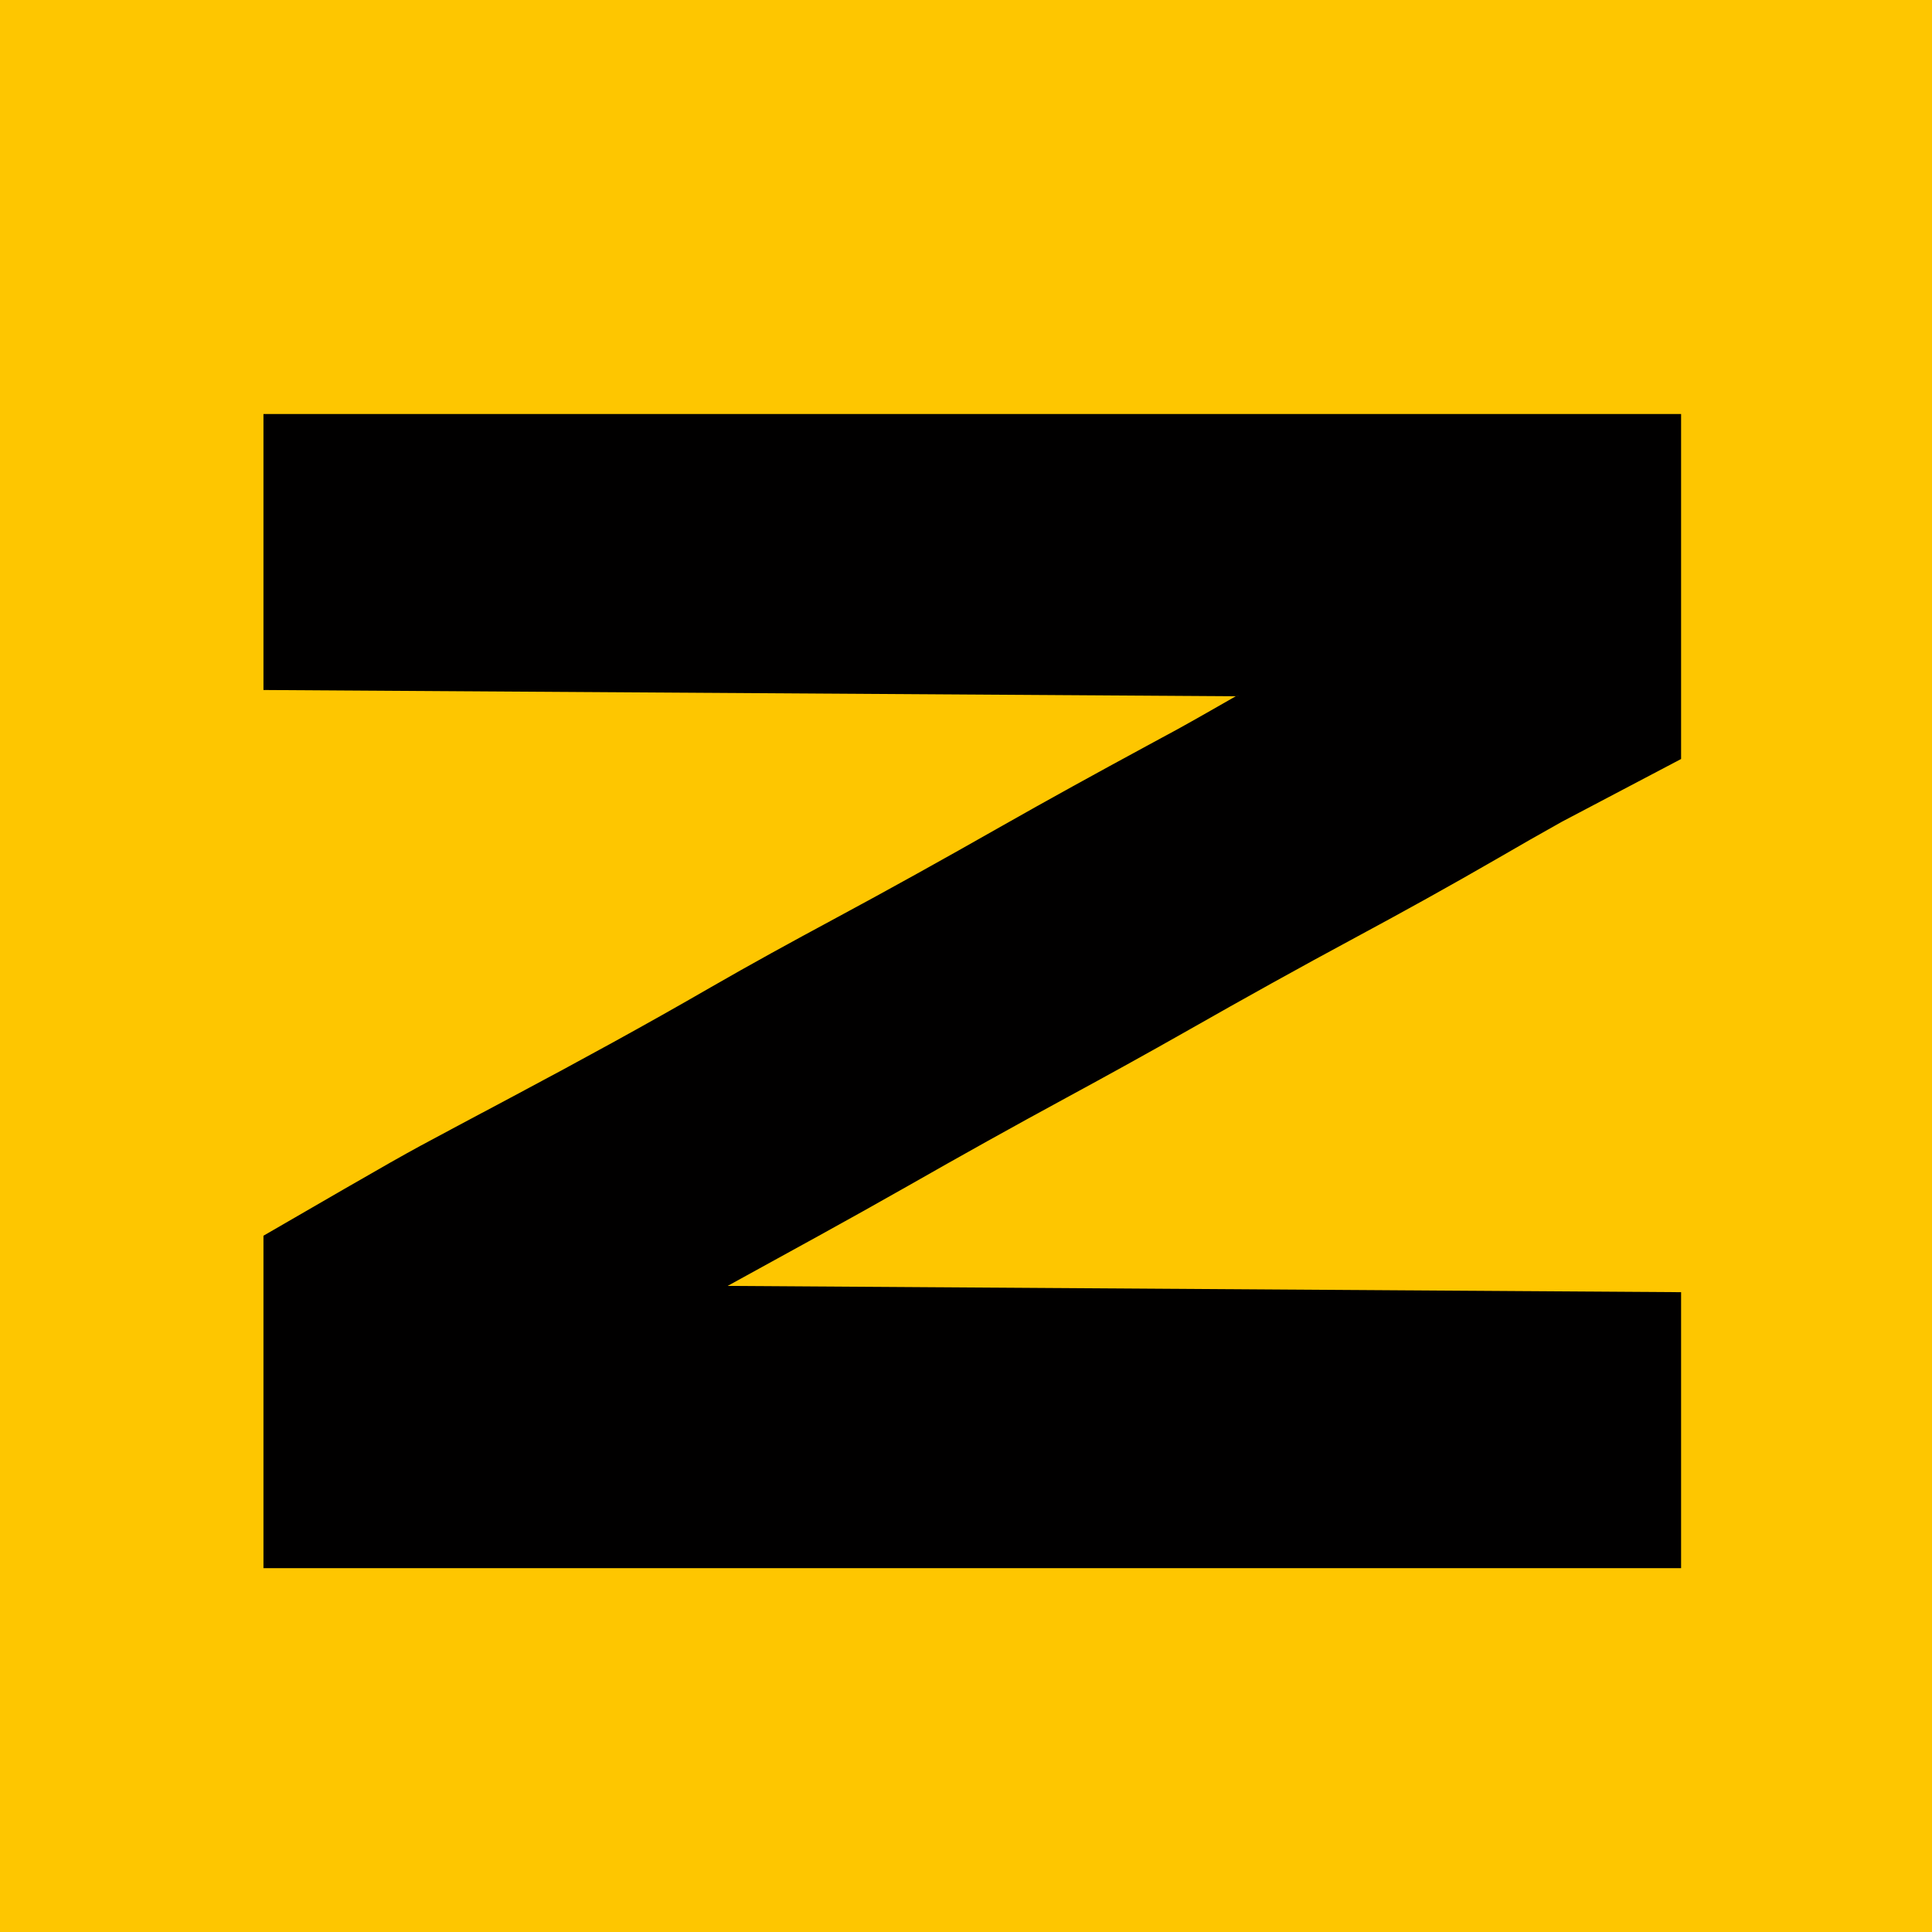 <?xml version="1.0" encoding="UTF-8"?>
<svg version="1.1" xmlns="http://www.w3.org/2000/svg" width="308" height="308">
<path d="M0 0 C101.64 0 203.28 0 308 0 C308 101.64 308 203.28 308 308 C206.36 308 104.72 308 0 308 C0 206.36 0 104.72 0 0 Z " fill="#FEC600" transform="translate(0,0)"/>
<path d="M0 0 C74.58 0 149.16 0 226 0 C226 18.15 226 36.3 226 55 C219.73 58.3 213.46 61.6 207 65 C203.586 66.915 200.19 68.837 196.812 70.812 C189.315 75.146 181.752 79.336 174.125 83.438 C165.186 88.246 156.327 93.177 147.504 98.195 C141.039 101.865 134.536 105.457 128 109 C119.552 113.581 111.165 118.261 102.816 123.021 C93.266 128.455 83.632 133.702 74 139 C149.24 139.495 149.24 139.495 226 140 C226 154.52 226 169.04 226 184 C151.42 184 76.84 184 0 184 C0 166.51 0 149.02 0 131 C22.032 118.245 22.032 118.245 30 114 C31.03 113.451 32.059 112.901 33.12 112.335 C35.364 111.139 37.609 109.944 39.854 108.75 C50.418 103.125 60.91 97.408 71.271 91.417 C77.746 87.685 84.293 84.103 90.875 80.562 C99.802 75.761 108.65 70.836 117.46 65.825 C125.171 61.447 132.937 57.18 140.733 52.957 C142.01 52.265 142.01 52.265 143.312 51.559 C144.051 51.16 144.79 50.761 145.551 50.349 C148.721 48.603 151.857 46.796 155 45 C78.275 44.505 78.275 44.505 0 44 C0 29.48 0 14.96 0 0 Z " fill="#010000" transform="translate(42,66)"/>
</svg>
